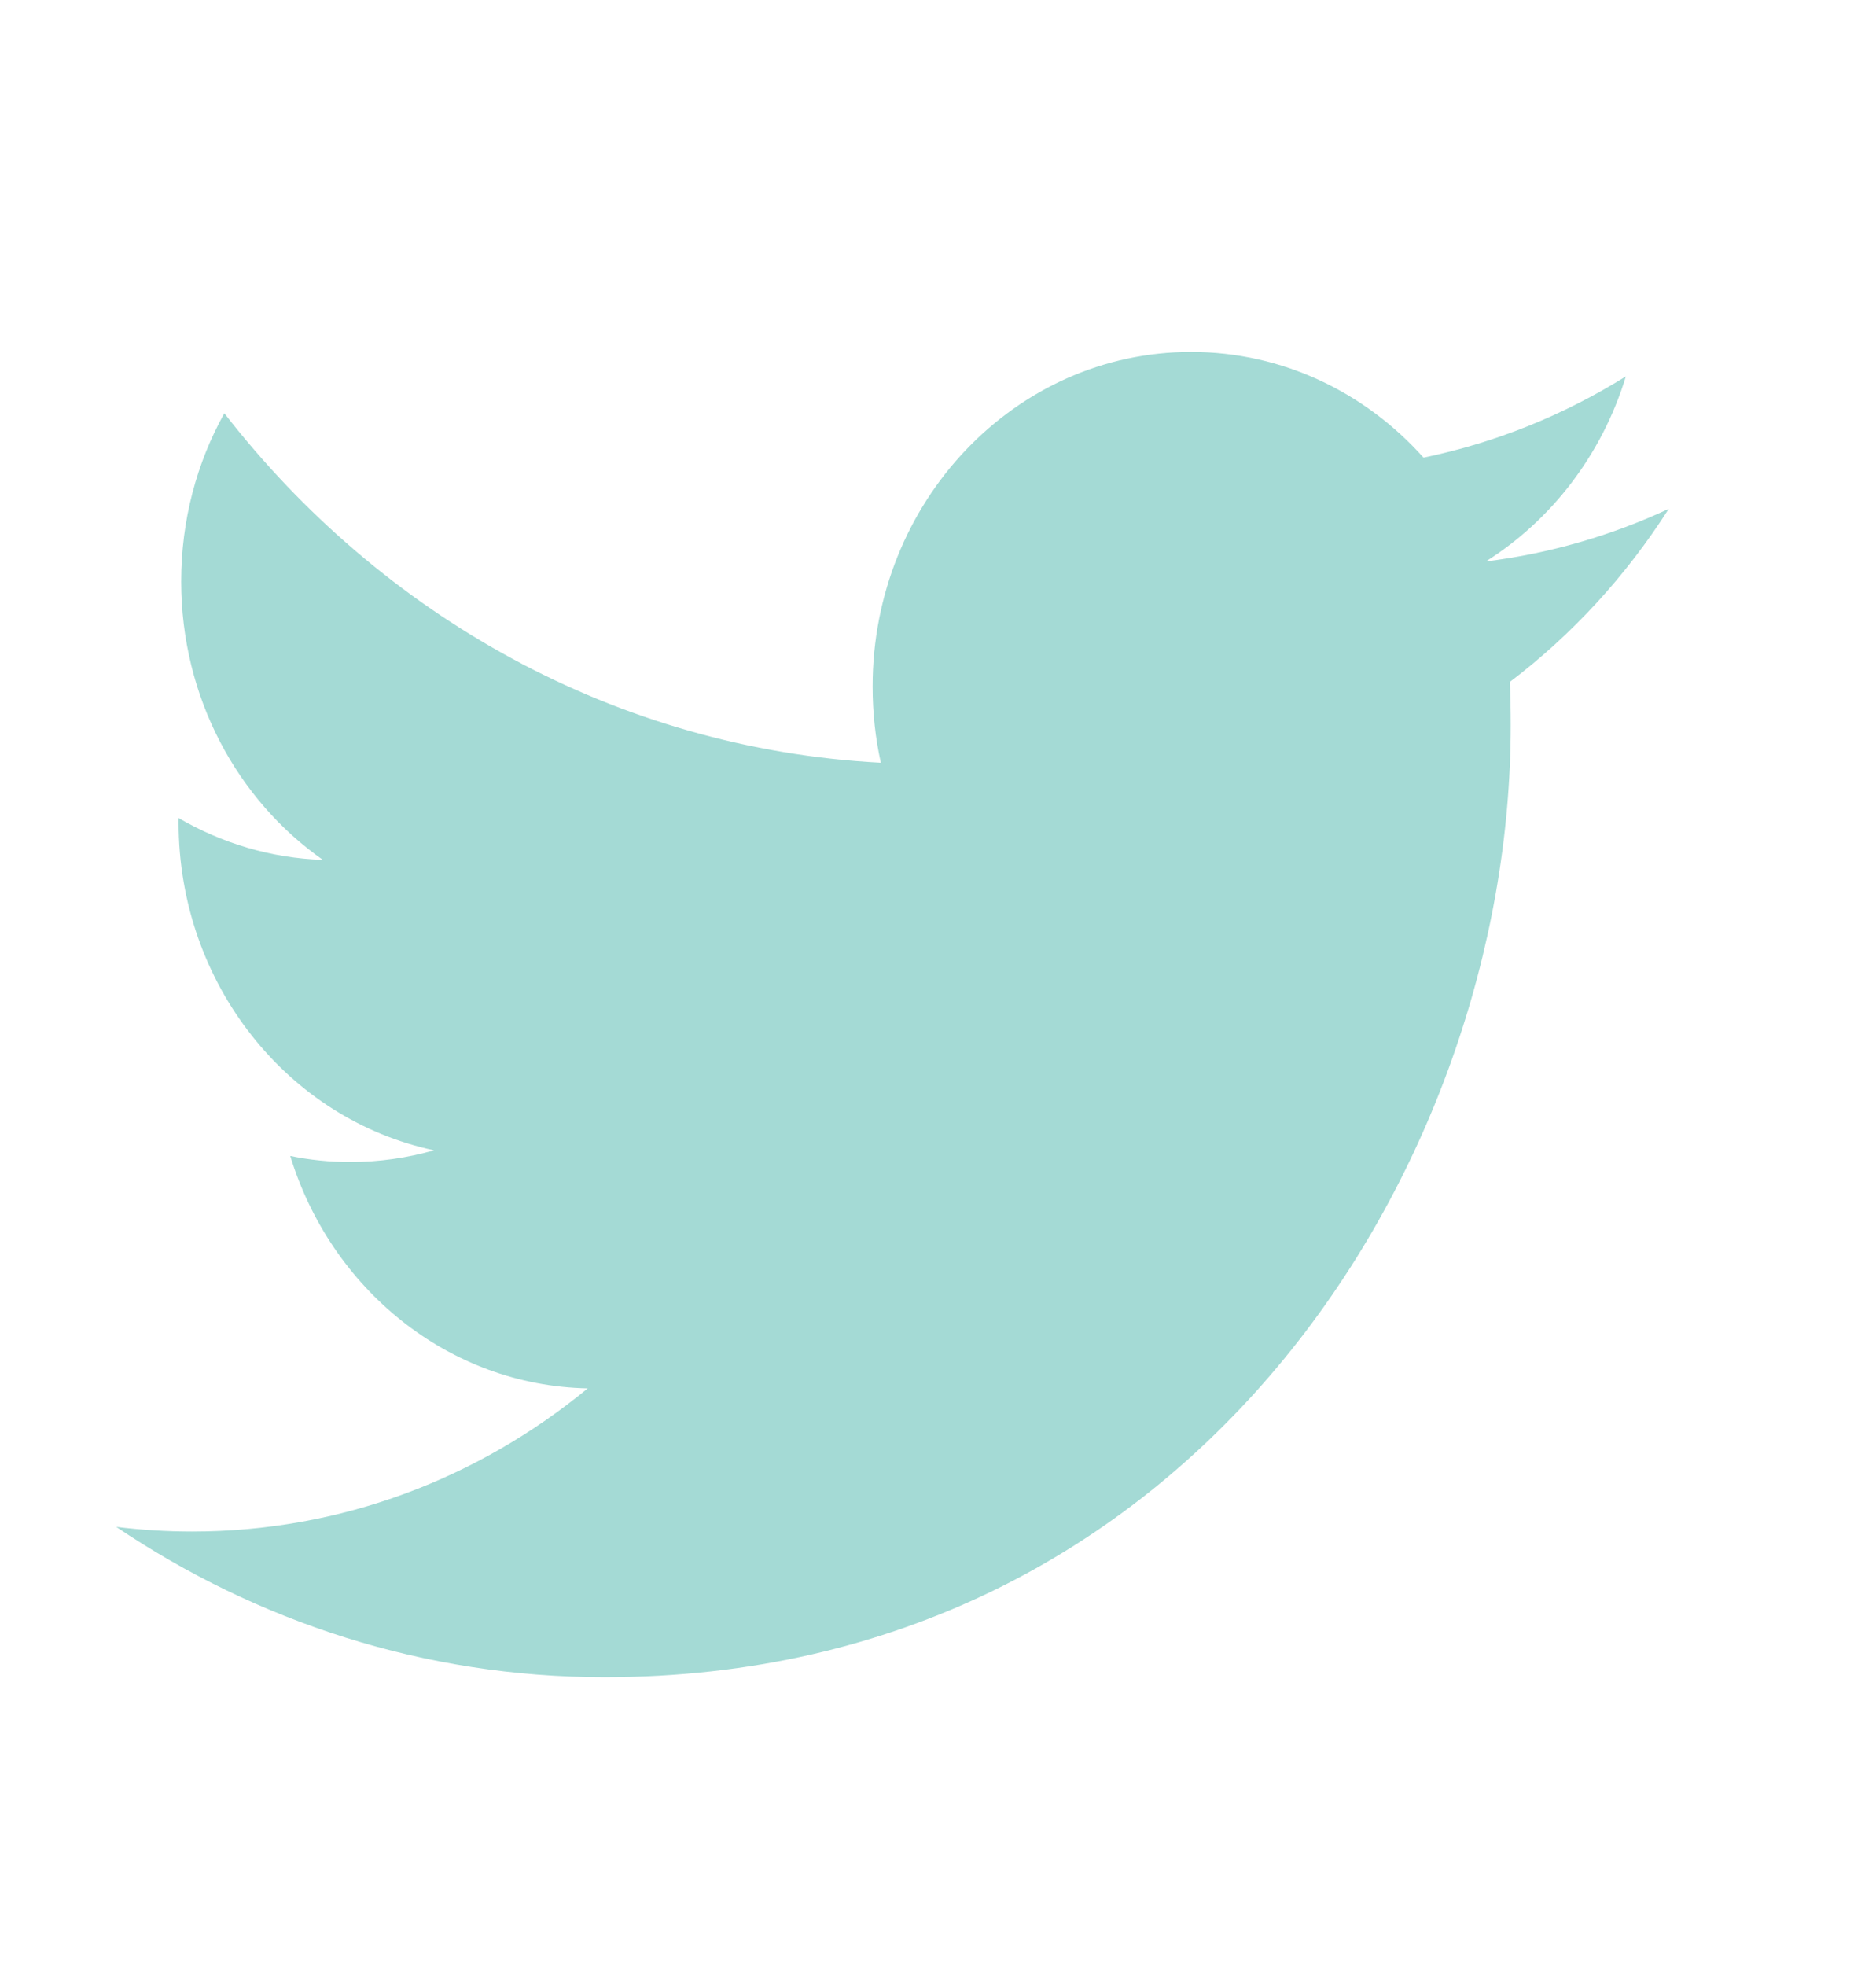 <svg width="21" height="22" viewBox="0 0 21 22" fill="none" xmlns="http://www.w3.org/2000/svg">
<path d="M18.68 5.694C18.041 5.992 17.353 6.193 16.632 6.283C17.368 5.82 17.933 5.087 18.2 4.212C17.511 4.641 16.748 4.953 15.935 5.121C15.285 4.393 14.358 3.938 13.333 3.938C11.364 3.938 9.768 5.615 9.768 7.682C9.768 7.975 9.799 8.261 9.86 8.535C6.897 8.379 4.269 6.889 2.511 4.624C2.204 5.176 2.028 5.819 2.028 6.506C2.028 7.805 2.658 8.951 3.614 9.622C3.03 9.603 2.48 9.434 1.999 9.154C1.999 9.169 1.999 9.185 1.999 9.201C1.999 11.014 3.228 12.527 4.859 12.872C4.56 12.957 4.245 13.003 3.92 13.003C3.69 13.003 3.466 12.98 3.249 12.935C3.703 14.423 5.019 15.505 6.579 15.536C5.359 16.54 3.822 17.138 2.151 17.138C1.864 17.138 1.58 17.12 1.301 17.086C2.879 18.148 4.753 18.768 6.766 18.768C13.325 18.768 16.911 13.063 16.911 8.116C16.911 7.954 16.908 7.792 16.901 7.631C17.597 7.104 18.202 6.445 18.68 5.694Z" fill="#A4DAD5"/>
</svg>
